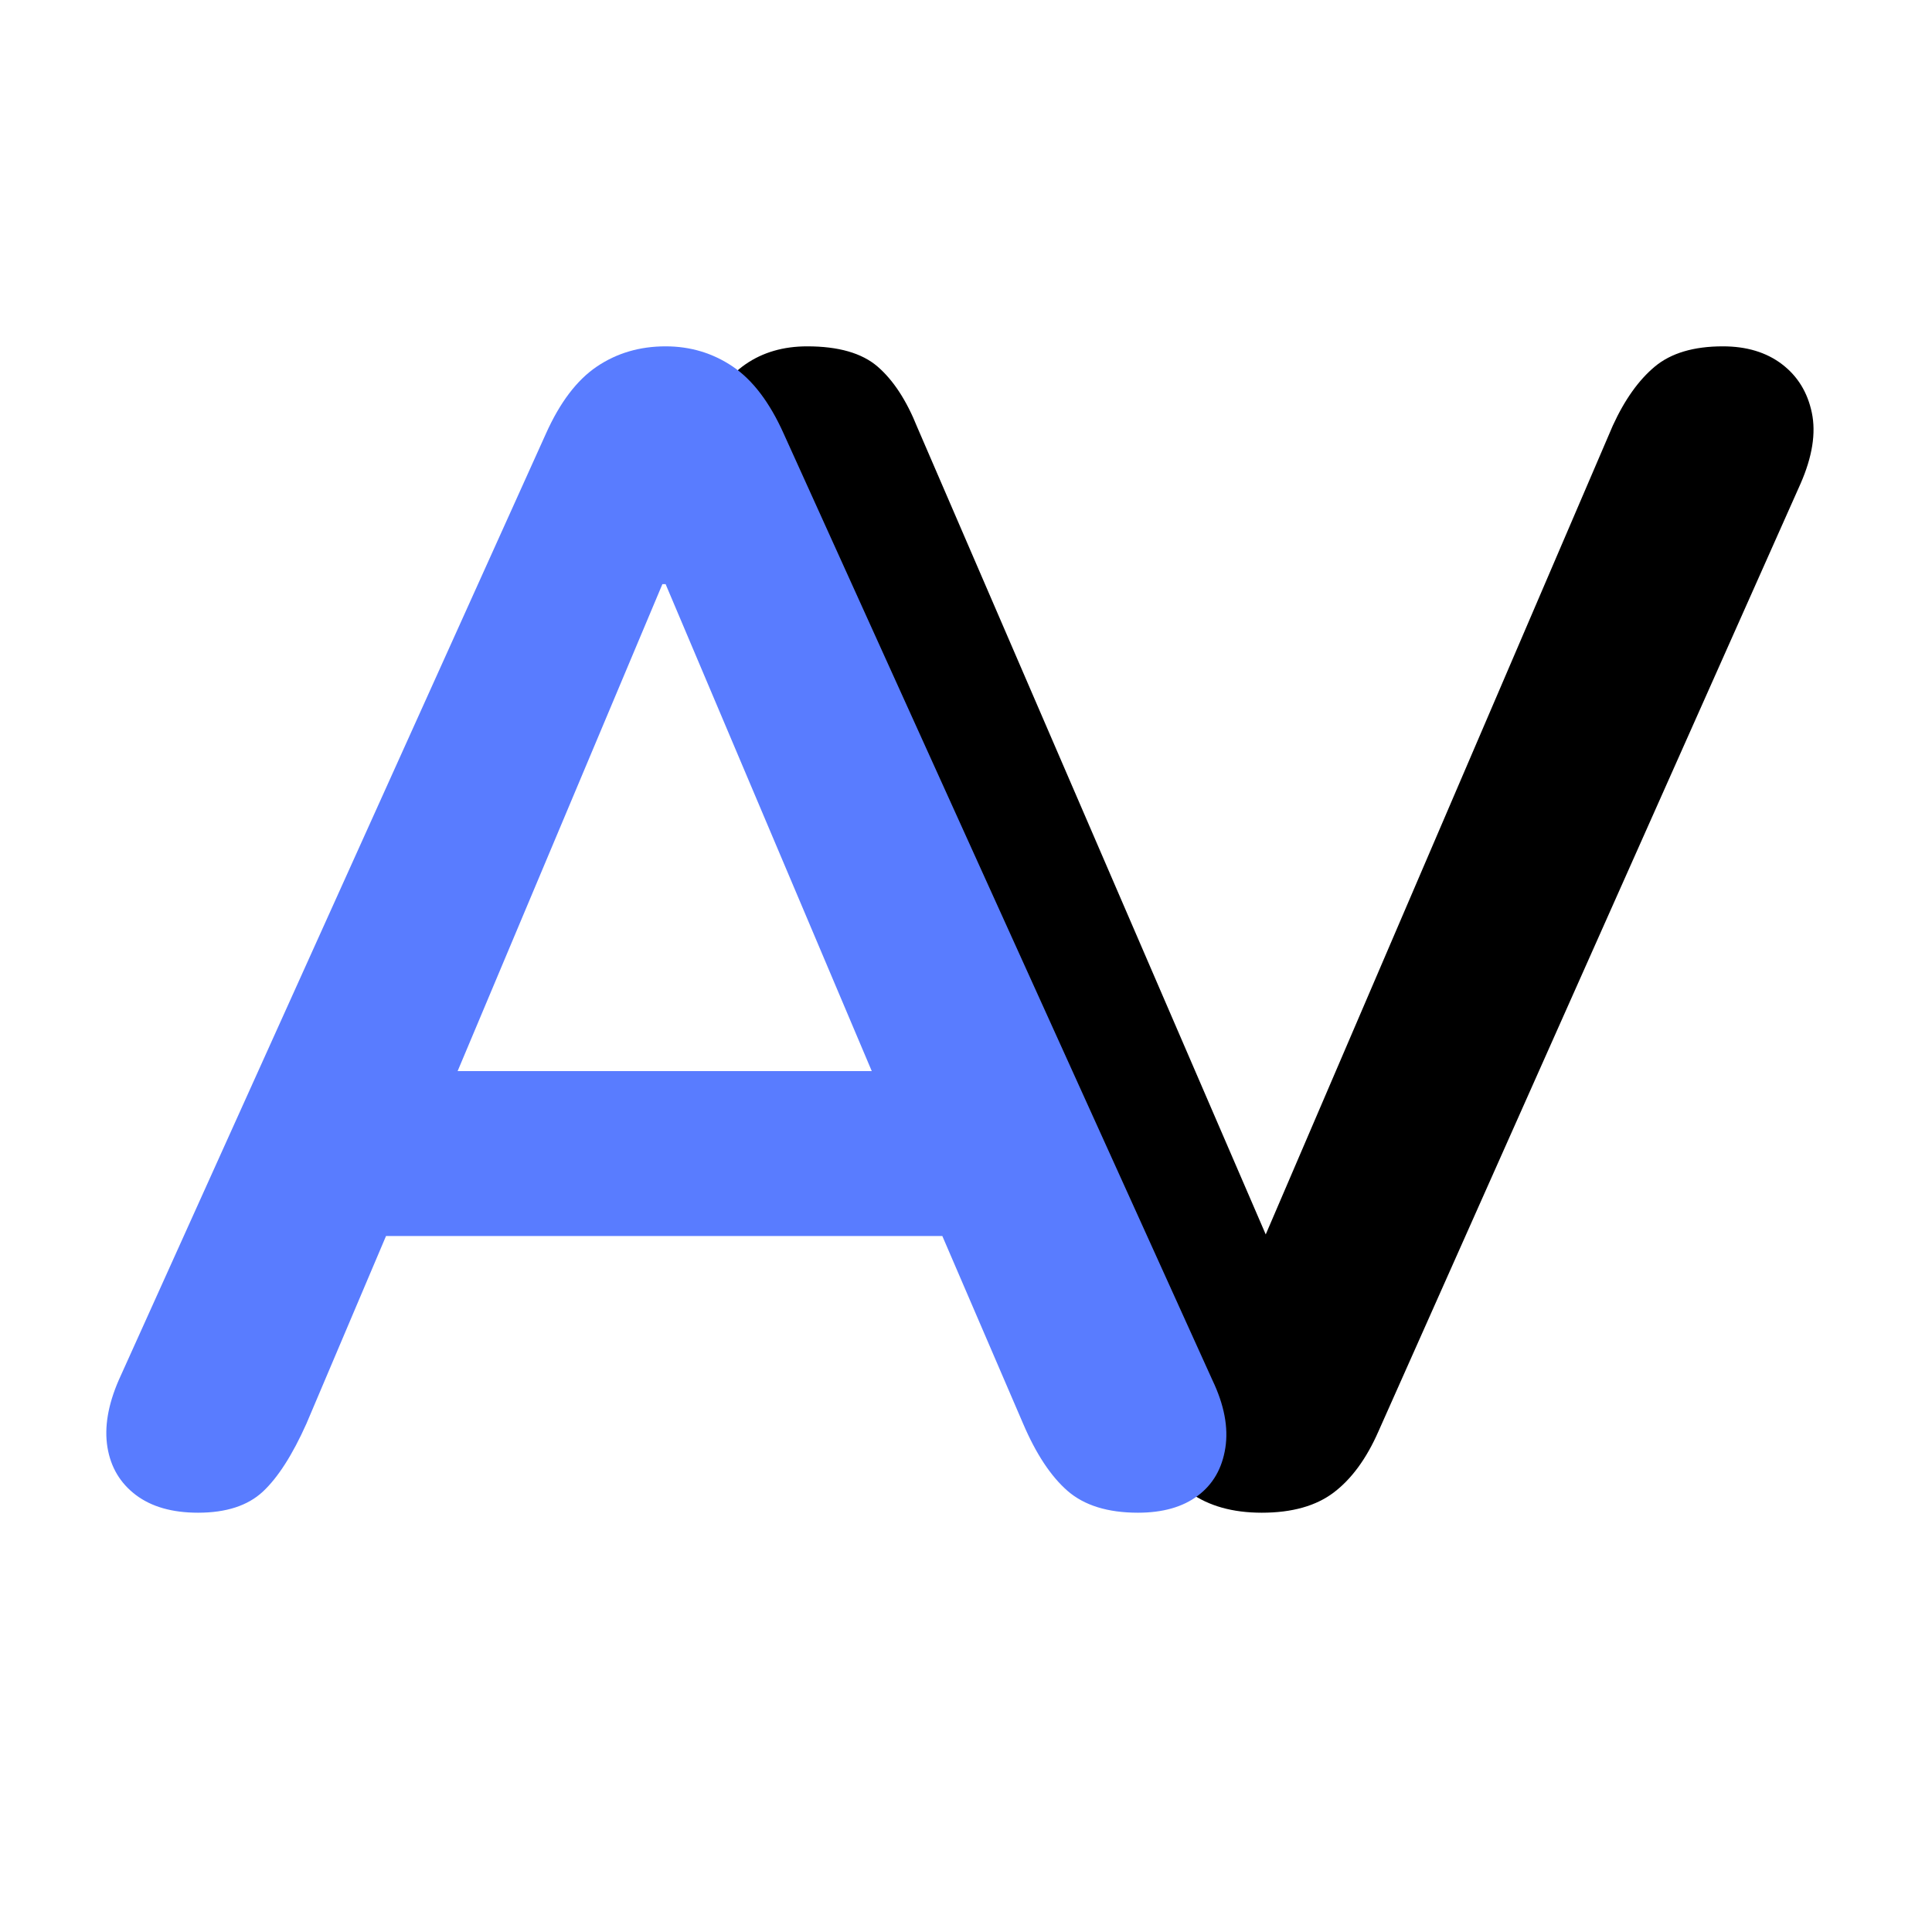 <svg xmlns="http://www.w3.org/2000/svg" xmlns:xlink="http://www.w3.org/1999/xlink" width="500" zoomAndPan="magnify" viewBox="0 0 375 375" height="500" preserveAspectRatio="xMidYMid meet" version="1.0"><defs><g/></defs><g fill="#000000" fill-opacity="1"><g transform="translate(132.815, 291.1)"><g><path d="M 112.094 2.516 C 106.445 2.516 101.789 1.207 98.125 -1.406 C 94.457 -4.031 91.473 -7.957 89.172 -13.188 L 7.219 -197.188 C 4.914 -202.426 4.285 -207.031 5.328 -211 C 6.379 -214.977 8.578 -218.117 11.922 -220.422 C 15.273 -222.723 19.254 -223.875 23.859 -223.875 C 29.93 -223.875 34.484 -222.566 37.516 -219.953 C 40.555 -217.336 43.125 -213.414 45.219 -208.188 L 119.641 -35.797 L 106.125 -35.797 L 180.234 -208.5 C 182.535 -213.52 185.254 -217.336 188.391 -219.953 C 191.535 -222.566 195.938 -223.875 201.594 -223.875 C 206.195 -223.875 210.016 -222.723 213.047 -220.422 C 216.086 -218.117 218.023 -214.977 218.859 -211 C 219.691 -207.031 218.957 -202.426 216.656 -197.188 L 134.703 -13.188 C 132.398 -7.957 129.52 -4.031 126.062 -1.406 C 122.613 1.207 117.957 2.516 112.094 2.516 Z M 112.094 2.516 "/></g></g></g><g fill="#597cff" fill-opacity="1"><g transform="translate(12.07, 291.1)"><g><path d="M 26.375 2.516 C 21.352 2.516 17.32 1.363 14.281 -0.938 C 11.25 -3.238 9.414 -6.328 8.781 -10.203 C 8.156 -14.078 8.891 -18.422 10.984 -23.234 L 93.891 -206.922 C 96.609 -212.992 99.906 -217.336 103.781 -219.953 C 107.656 -222.566 112.102 -223.875 117.125 -223.875 C 121.938 -223.875 126.281 -222.566 130.156 -219.953 C 134.031 -217.336 137.328 -212.992 140.047 -206.922 L 223.25 -23.234 C 225.551 -18.422 226.391 -14.023 225.766 -10.047 C 225.141 -6.066 223.359 -2.977 220.422 -0.781 C 217.492 1.414 213.625 2.516 208.812 2.516 C 202.945 2.516 198.391 1.102 195.141 -1.719 C 191.898 -4.551 189.023 -8.898 186.516 -14.766 L 166.109 -62.172 L 183.062 -51.188 L 50.547 -51.188 L 67.516 -62.172 L 47.406 -14.766 C 44.688 -8.691 41.863 -4.289 38.938 -1.562 C 36.008 1.156 31.82 2.516 26.375 2.516 Z M 116.5 -177.719 L 72.531 -73.156 L 64.375 -83.203 L 169.25 -83.203 L 161.391 -73.156 L 117.125 -177.719 Z M 116.5 -177.719 "/></g></g></g></svg>